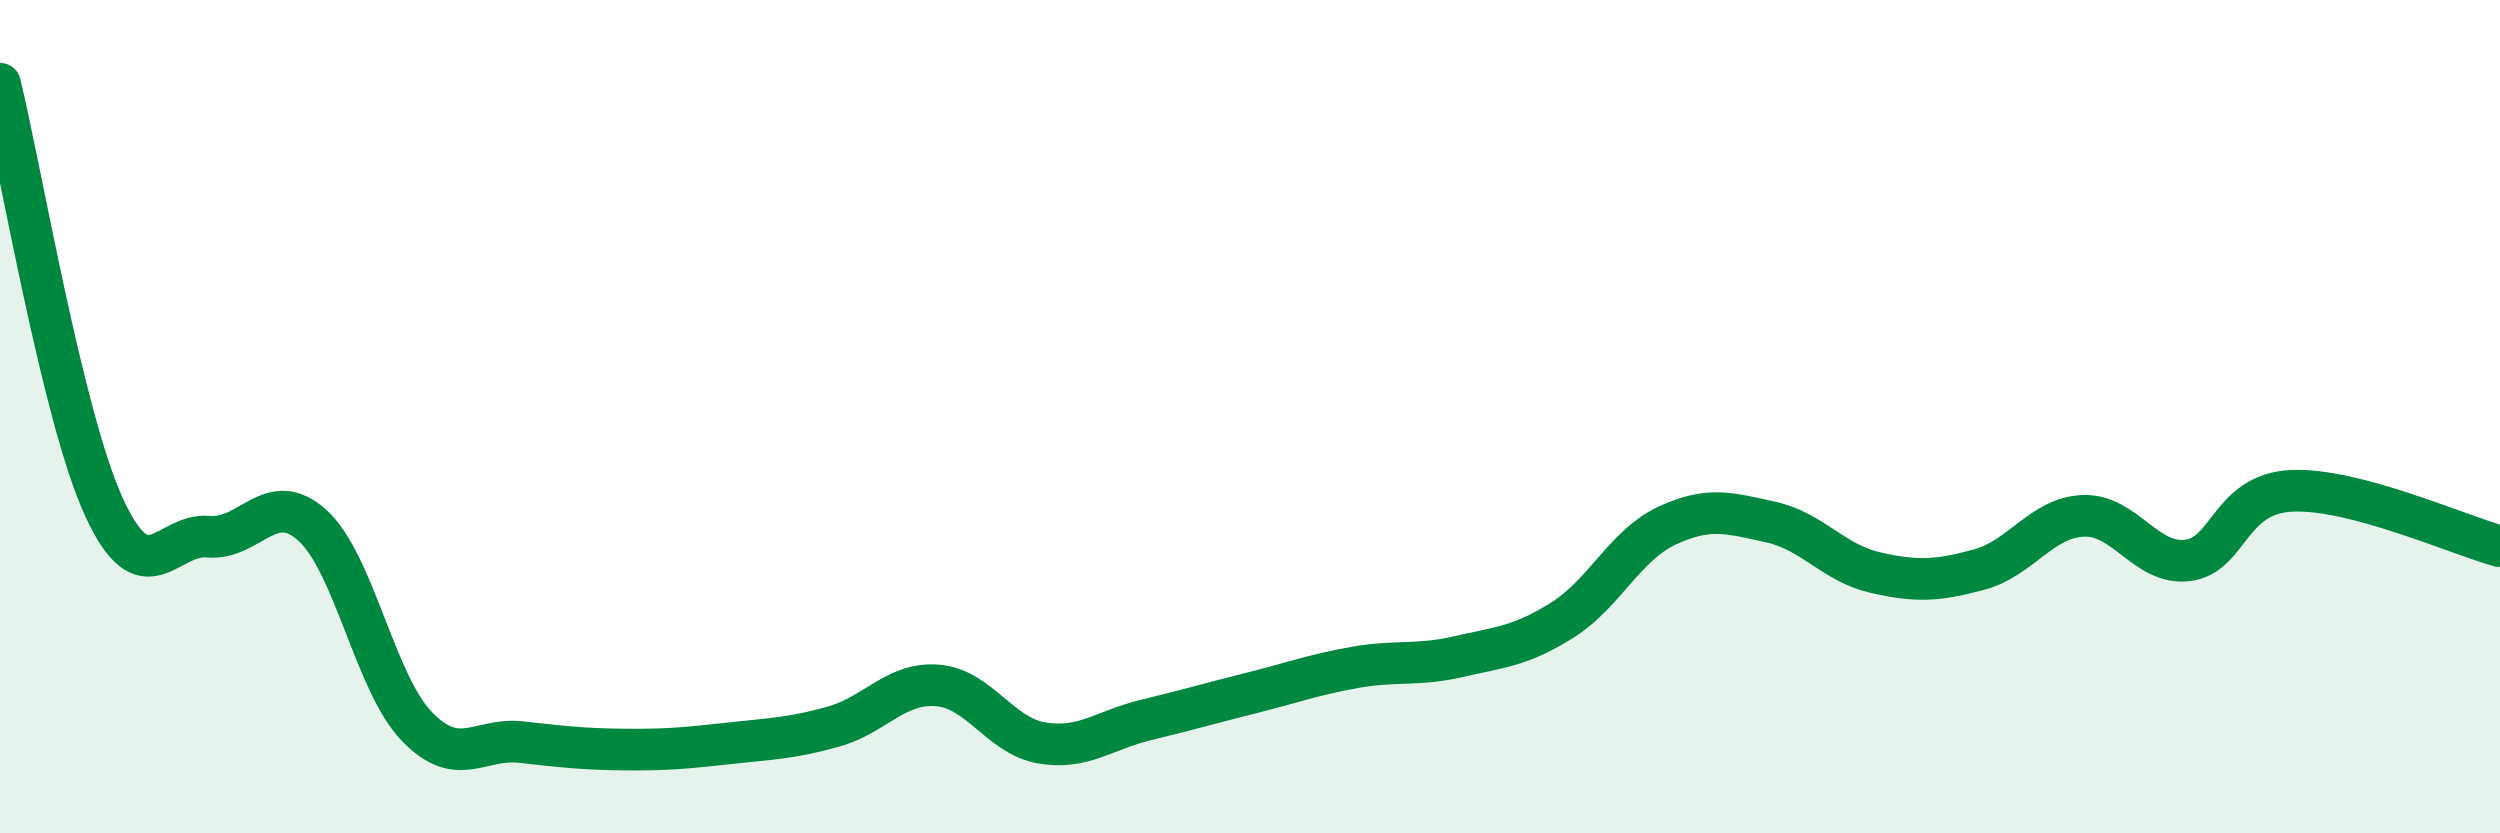 
    <svg width="60" height="20" viewBox="0 0 60 20" xmlns="http://www.w3.org/2000/svg">
      <path
        d="M 0,2.01 C 0.5,4.04 1.5,10.01 2.5,12.18 C 3.5,14.35 4,12.79 5,12.88 C 6,12.97 6.5,11.7 7.5,12.61 C 8.5,13.52 9,16.39 10,17.43 C 11,18.47 11.5,17.7 12.5,17.81 C 13.5,17.92 14,17.98 15,17.99 C 16,18 16.5,17.95 17.5,17.84 C 18.5,17.73 19,17.72 20,17.44 C 21,17.16 21.5,16.37 22.5,16.45 C 23.5,16.53 24,17.66 25,17.83 C 26,18 26.5,17.52 27.5,17.28 C 28.5,17.04 29,16.89 30,16.64 C 31,16.39 31.5,16.2 32.5,16.02 C 33.5,15.84 34,15.99 35,15.76 C 36,15.53 36.5,15.51 37.5,14.88 C 38.5,14.25 39,13.09 40,12.62 C 41,12.15 41.5,12.31 42.5,12.53 C 43.5,12.75 44,13.51 45,13.74 C 46,13.97 46.5,13.94 47.5,13.67 C 48.5,13.4 49,12.42 50,12.38 C 51,12.34 51.5,13.57 52.5,13.45 C 53.5,13.33 53.5,11.85 55,11.78 C 56.5,11.71 59,12.84 60,13.11L60 20L0 20Z"
        fill="#008740"
        opacity="0.1"
        stroke-linecap="round"
        stroke-linejoin="round"
      />
      <path
        d="M 0,2.01 C 0.5,4.04 1.5,10.01 2.5,12.18 C 3.5,14.35 4,12.79 5,12.88 C 6,12.97 6.5,11.7 7.5,12.61 C 8.5,13.52 9,16.39 10,17.43 C 11,18.47 11.5,17.7 12.5,17.81 C 13.5,17.92 14,17.98 15,17.99 C 16,18 16.5,17.95 17.5,17.84 C 18.5,17.73 19,17.72 20,17.44 C 21,17.16 21.5,16.37 22.5,16.45 C 23.5,16.53 24,17.66 25,17.83 C 26,18 26.5,17.52 27.5,17.28 C 28.5,17.04 29,16.89 30,16.64 C 31,16.39 31.5,16.2 32.5,16.02 C 33.5,15.84 34,15.99 35,15.76 C 36,15.53 36.5,15.51 37.5,14.88 C 38.5,14.25 39,13.09 40,12.62 C 41,12.15 41.5,12.31 42.5,12.53 C 43.5,12.75 44,13.51 45,13.74 C 46,13.97 46.5,13.94 47.5,13.67 C 48.5,13.4 49,12.42 50,12.38 C 51,12.34 51.5,13.57 52.5,13.45 C 53.5,13.33 53.5,11.85 55,11.78 C 56.5,11.71 59,12.84 60,13.11"
        stroke="#008740"
        stroke-width="1"
        fill="none"
        stroke-linecap="round"
        stroke-linejoin="round"
      />
    </svg>
  